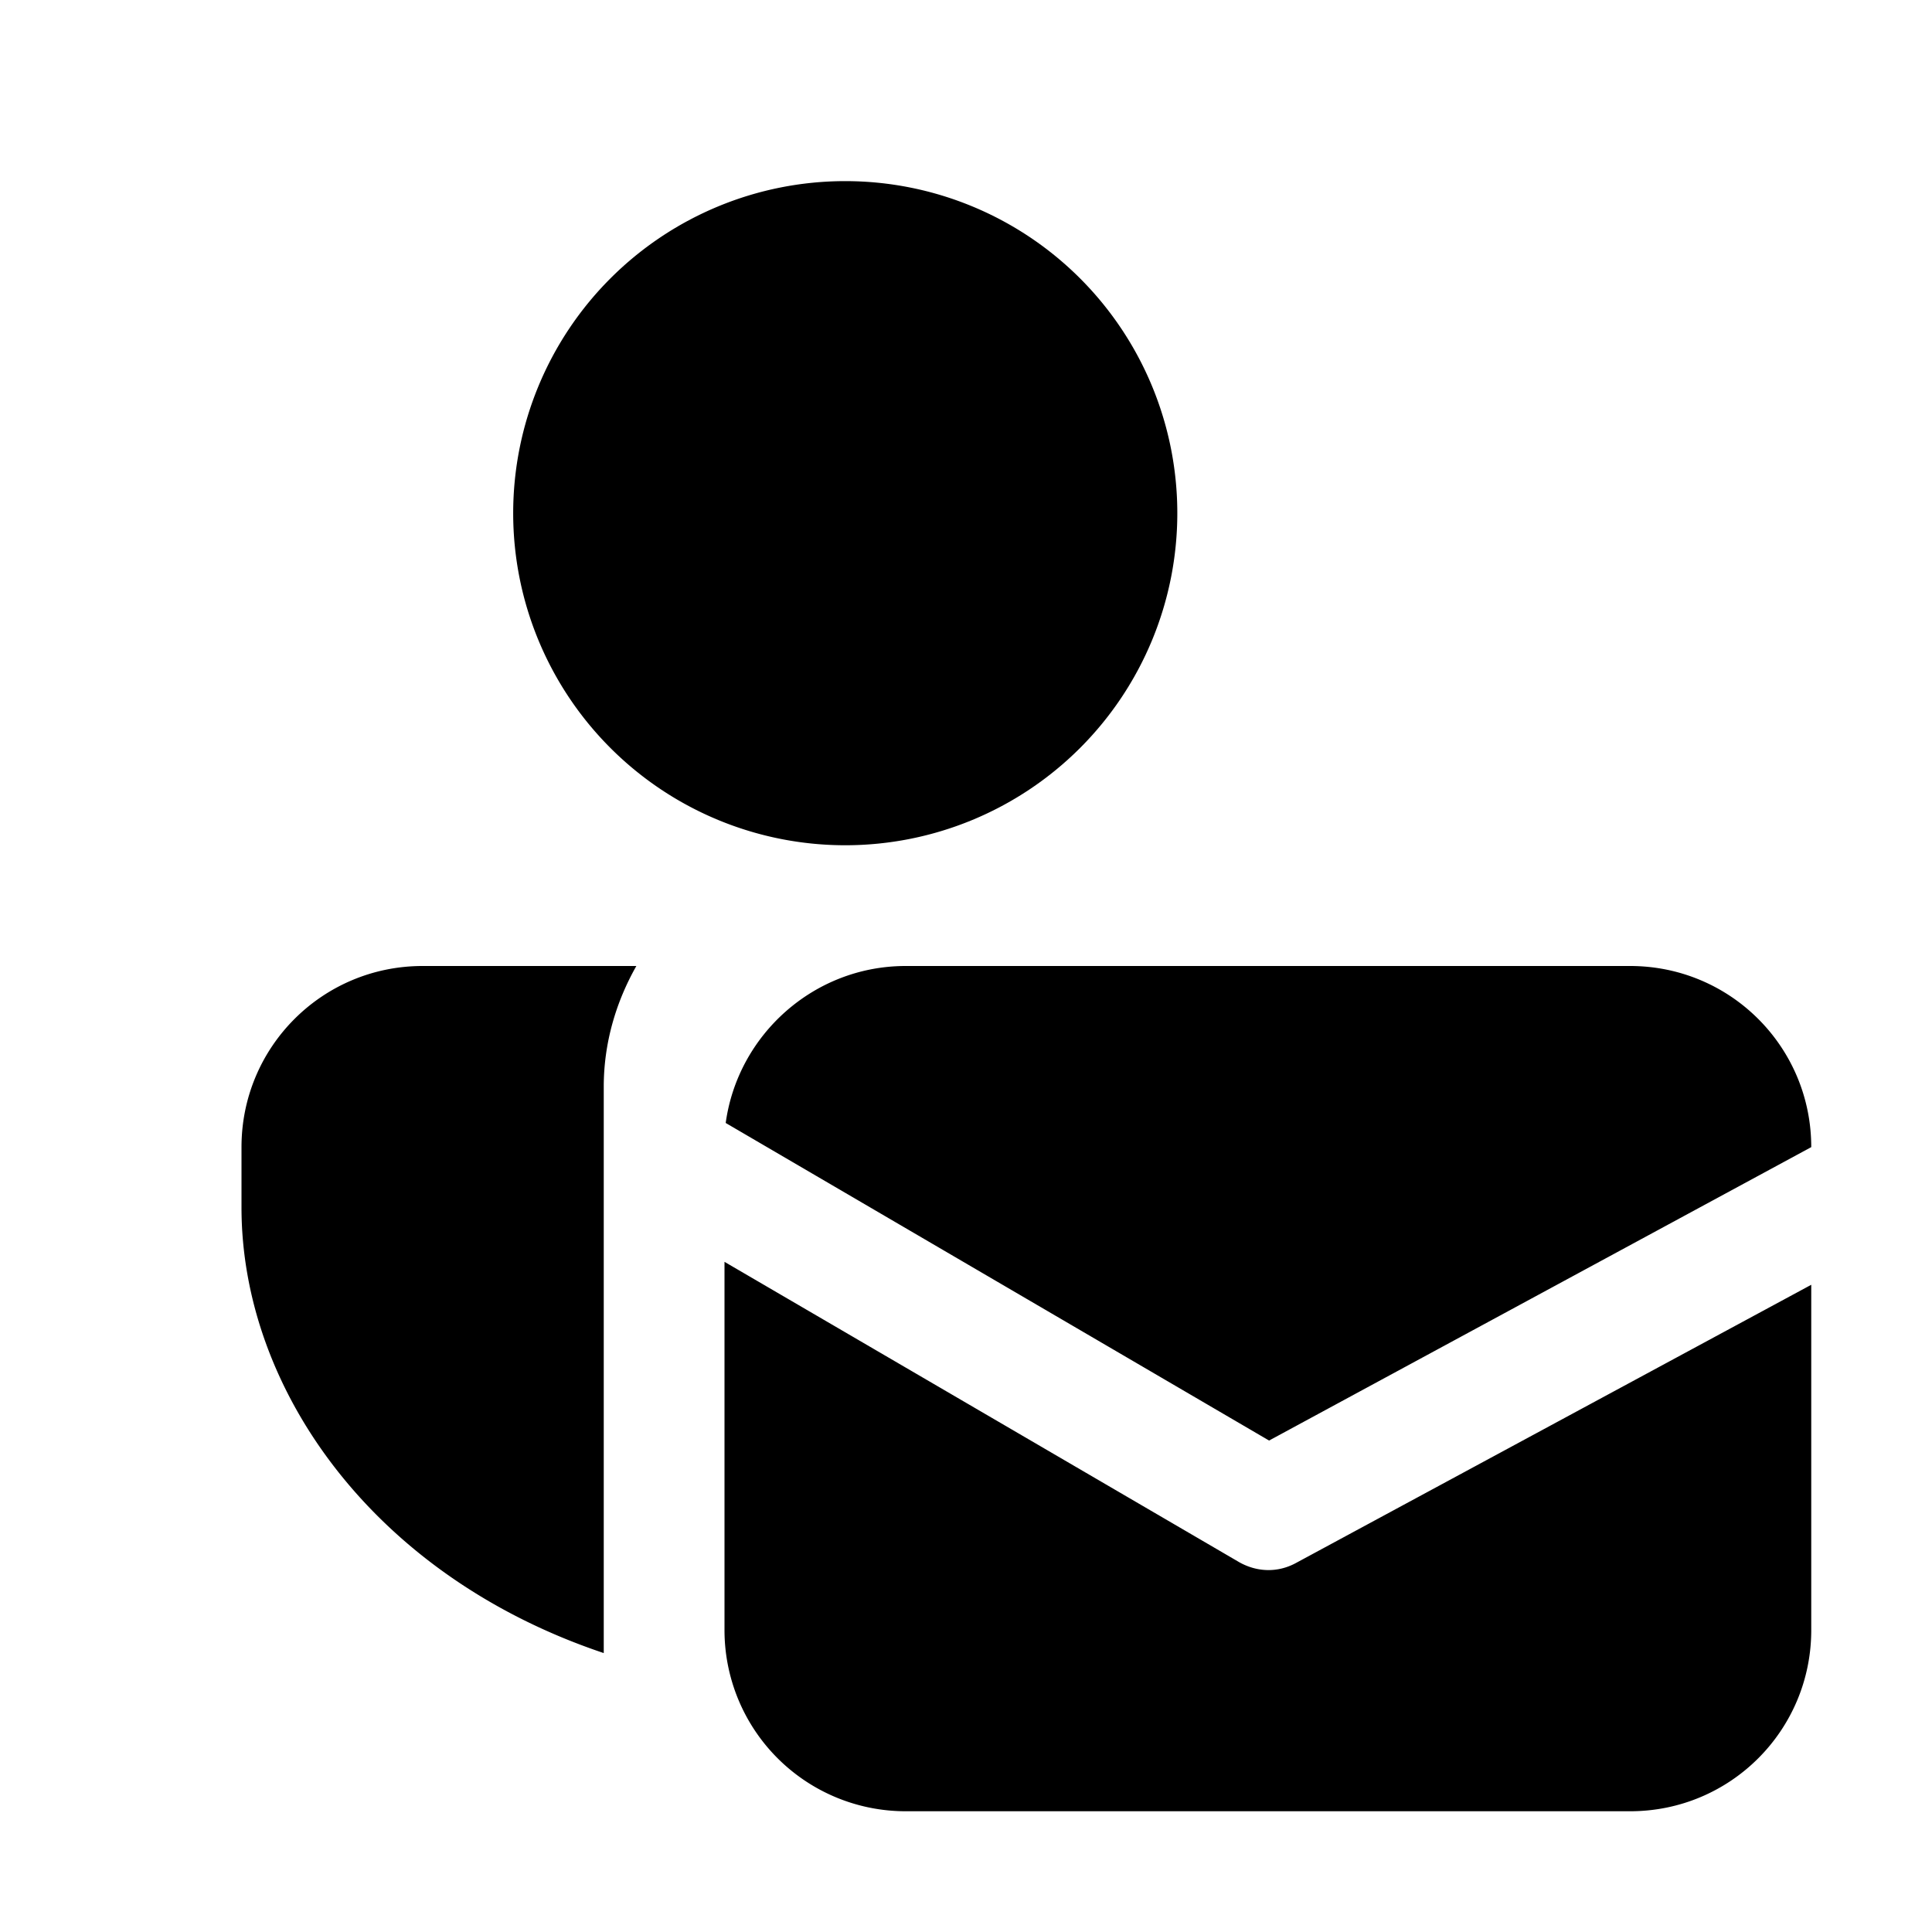<svg width="16" height="16" viewBox="0 0 16 16" xmlns="http://www.w3.org/2000/svg"><path d="M2 10c0 1.5 1.09 3.05 3 3.69V9c0-.36.1-.7.27-1H3.5C2.67 8 2 8.67 2 9.5v.5Zm5-8.5A2.75 2.75 0 1 1 7 7a2.75 2.75 0 0 1 0-5.5Zm3.51 10.43L6.01 9.3c.1-.73.73-1.3 1.49-1.3h6c.83 0 1.5.67 1.5 1.5l-4.49 2.43Zm.23 1.01 4.26-2.3v2.86c0 .83-.67 1.5-1.5 1.5h-6A1.5 1.5 0 0 1 6 13.5v-3.05l4.25 2.48c.15.09.33.1.49.01Z"/></svg>